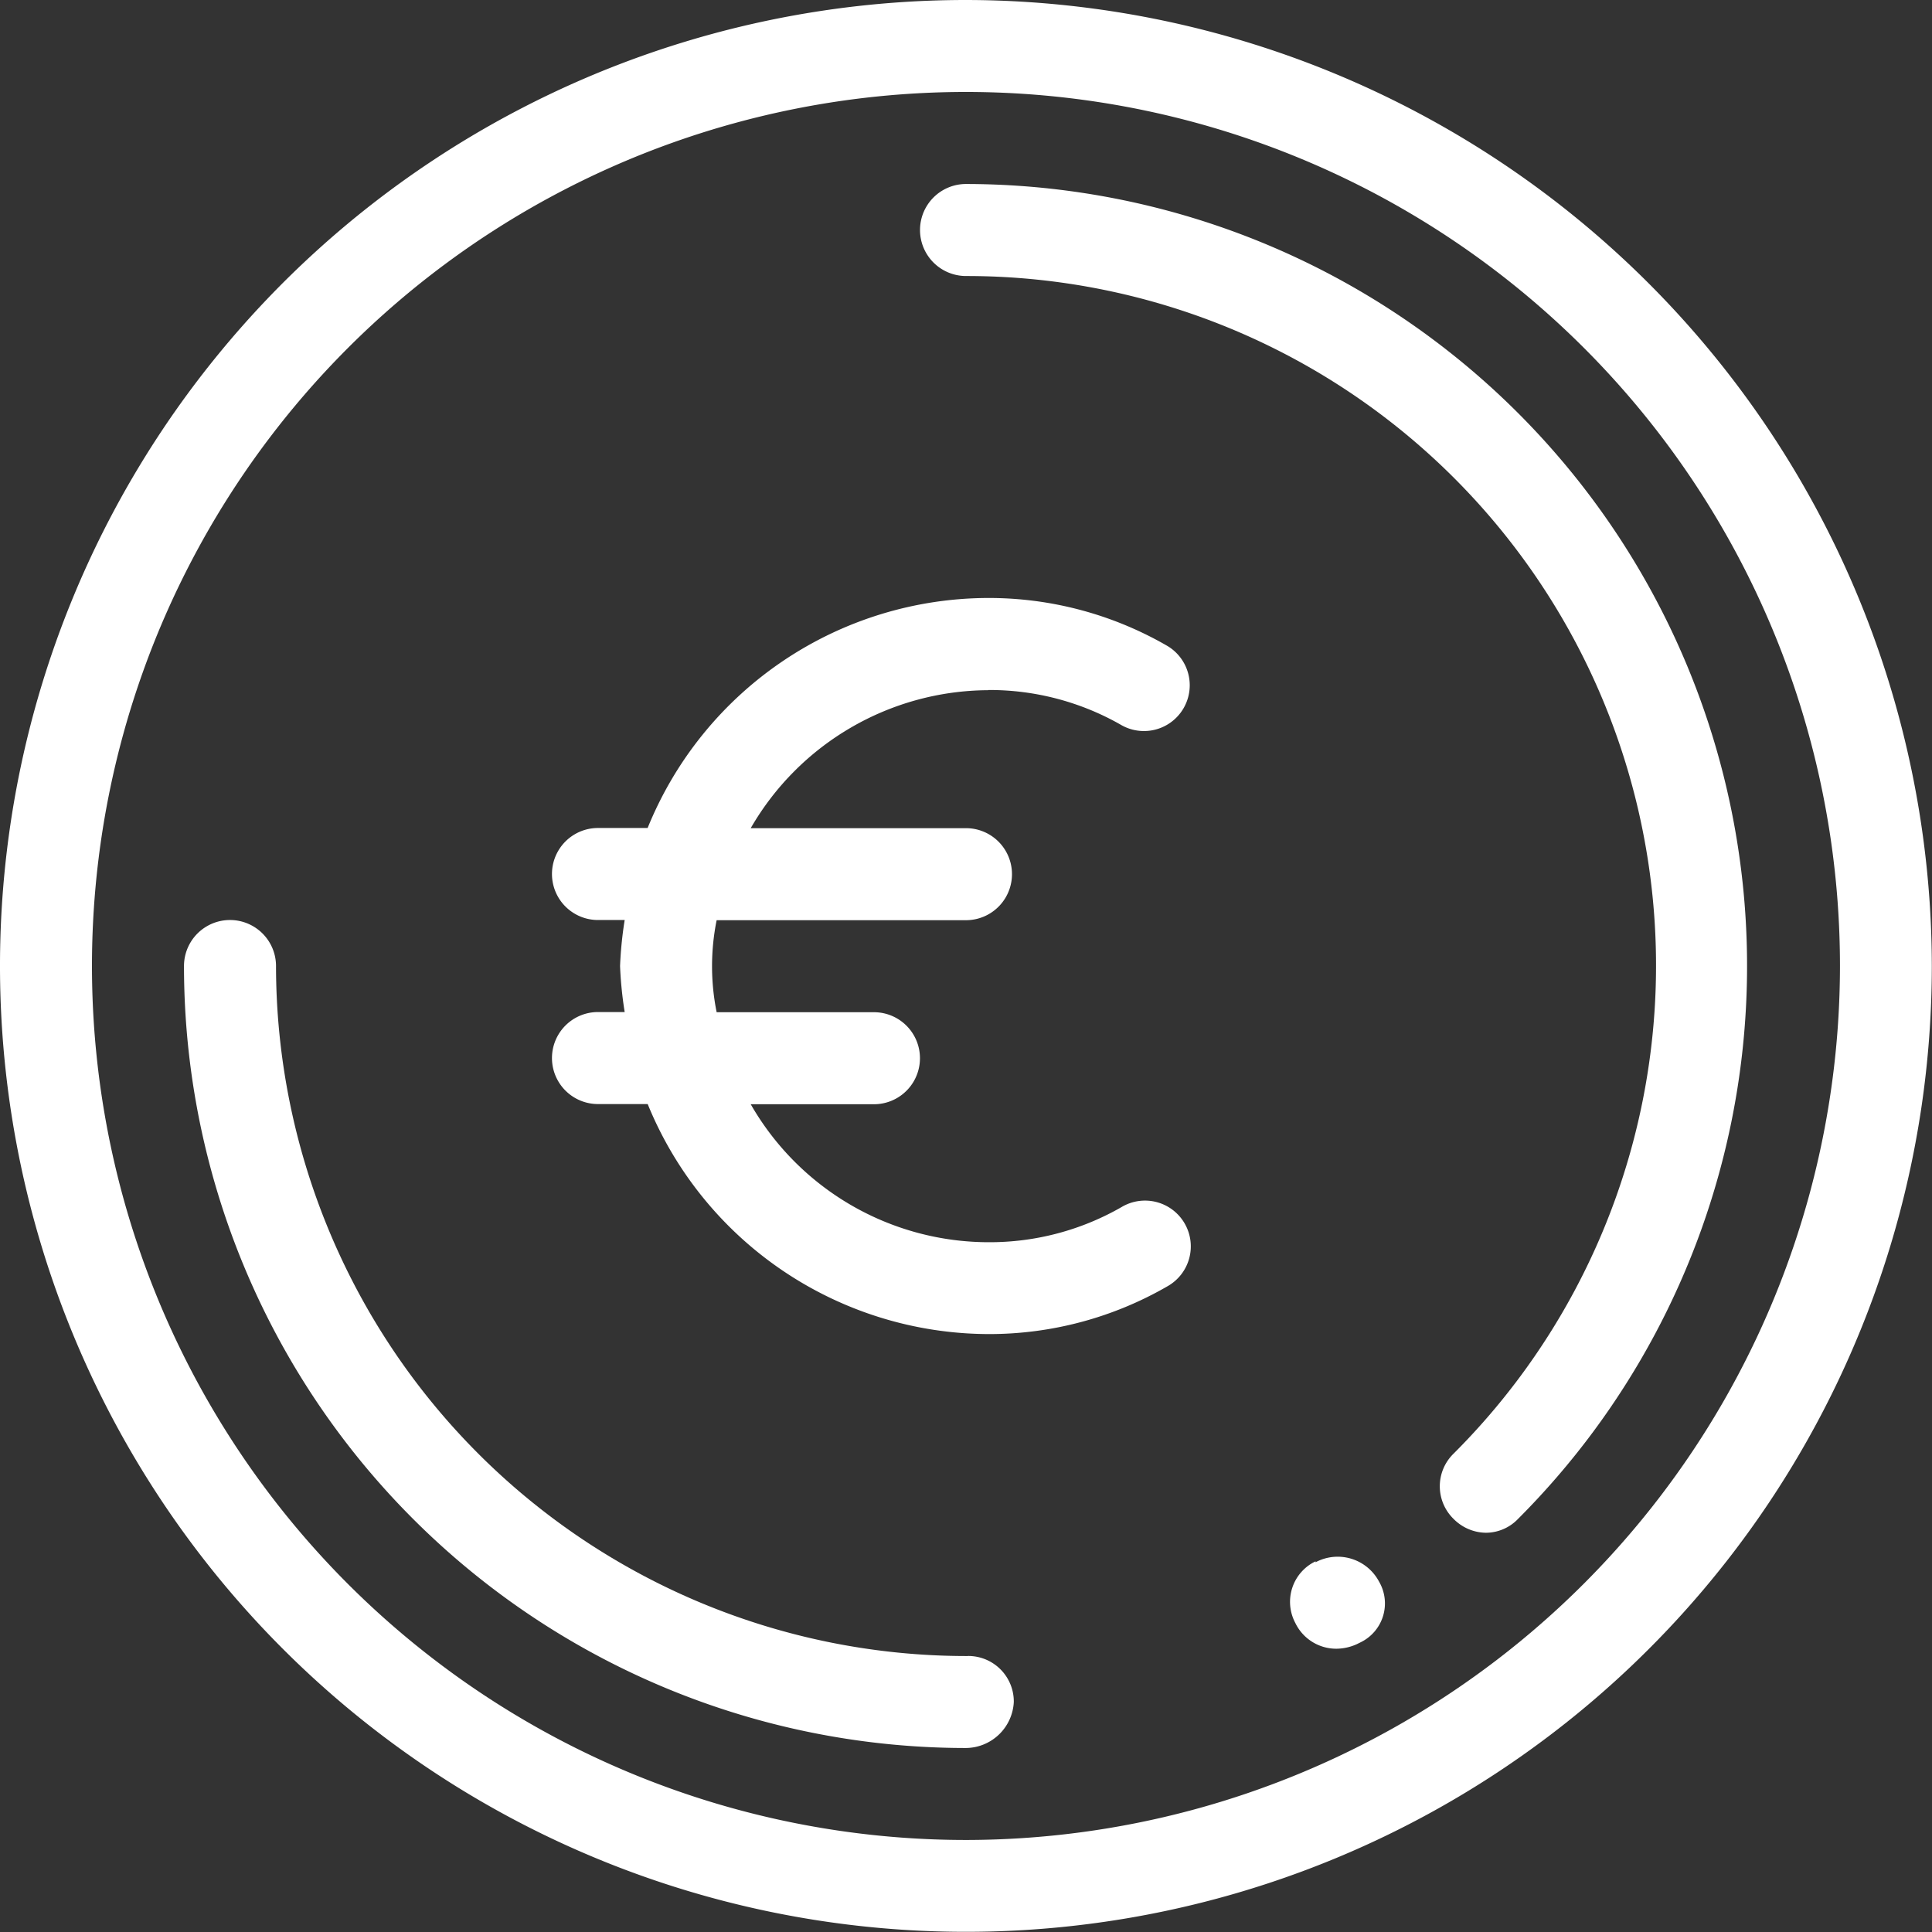 <svg xmlns="http://www.w3.org/2000/svg" width="33.003" height="33.003" viewBox="0 0 33.003 33.003">
  <rect x="0" y="0" width="33.003" height="33.003" fill="#333333" stroke="none"/>
  <g id="euro" transform="translate(-1.5 -1.5)">
    <path id="Tracciato_235" data-name="Tracciato 235" d="M14.949,9.572a4.525,4.525,0,0,1,2.279.6.782.782,0,0,0,.786-1.352A6.084,6.084,0,0,0,14.949,8a6.291,6.291,0,0,0-5.815,3.929H8.286a.786.786,0,0,0,0,1.572h.456a6.652,6.652,0,0,0-.079.786,6.653,6.653,0,0,0,.079.786H8.286a.786.786,0,0,0,0,1.572h.849a6.307,6.307,0,0,0,5.815,3.929,6.084,6.084,0,0,0,3.065-.817.782.782,0,1,0-.786-1.352,4.525,4.525,0,0,1-2.279.6,4.69,4.69,0,0,1-4.055-2.357H13a.786.786,0,1,0,0-1.572H10.313a3.968,3.968,0,0,1,0-1.572h4.259a.786.786,0,0,0,0-1.572H10.895a4.71,4.71,0,0,1,4.055-2.357Z" transform="translate(3.429 3.715)" fill="#fff"/>
    <path id="Tracciato_236" data-name="Tracciato 236" d="M18,1.5A16.5,16.5,0,1,0,34.5,18,16.52,16.52,0,0,0,18,1.5Zm0,31.431A14.93,14.93,0,1,1,32.931,18,14.943,14.943,0,0,1,18,32.931Z" transform="translate(0 0)" fill="#fff"/>
    <path id="Tracciato_237" data-name="Tracciato 237" d="M12.286,3.5a.786.786,0,0,0,0,1.572,11.779,11.779,0,0,1,8.329,20.116.778.778,0,0,0,0,1.116.789.789,0,0,0,.55.236.762.762,0,0,0,.55-.236A13.358,13.358,0,0,0,12.27,3.5Z" transform="translate(5.716 1.143)" fill="#fff"/>
    <path id="Tracciato_238" data-name="Tracciato 238" d="M16.89,24.073h-.031A11.8,11.8,0,0,1,5.072,12.286a.786.786,0,0,0-1.572,0A13.361,13.361,0,0,0,16.858,25.644a.827.827,0,0,0,.817-.786.778.778,0,0,0-.786-.786Z" transform="translate(1.143 5.716)" fill="#fff"/>
    <path id="Tracciato_239" data-name="Tracciato 239" d="M15.958,18.5a.767.767,0,0,0-.346,1.053.776.776,0,0,0,.707.44.857.857,0,0,0,.346-.079l.063-.031a.739.739,0,0,0,.314-1.037.8.8,0,0,0-1.084-.33Z" transform="translate(8.015 9.671)" fill="#fff"/>
  </g>
</svg>
